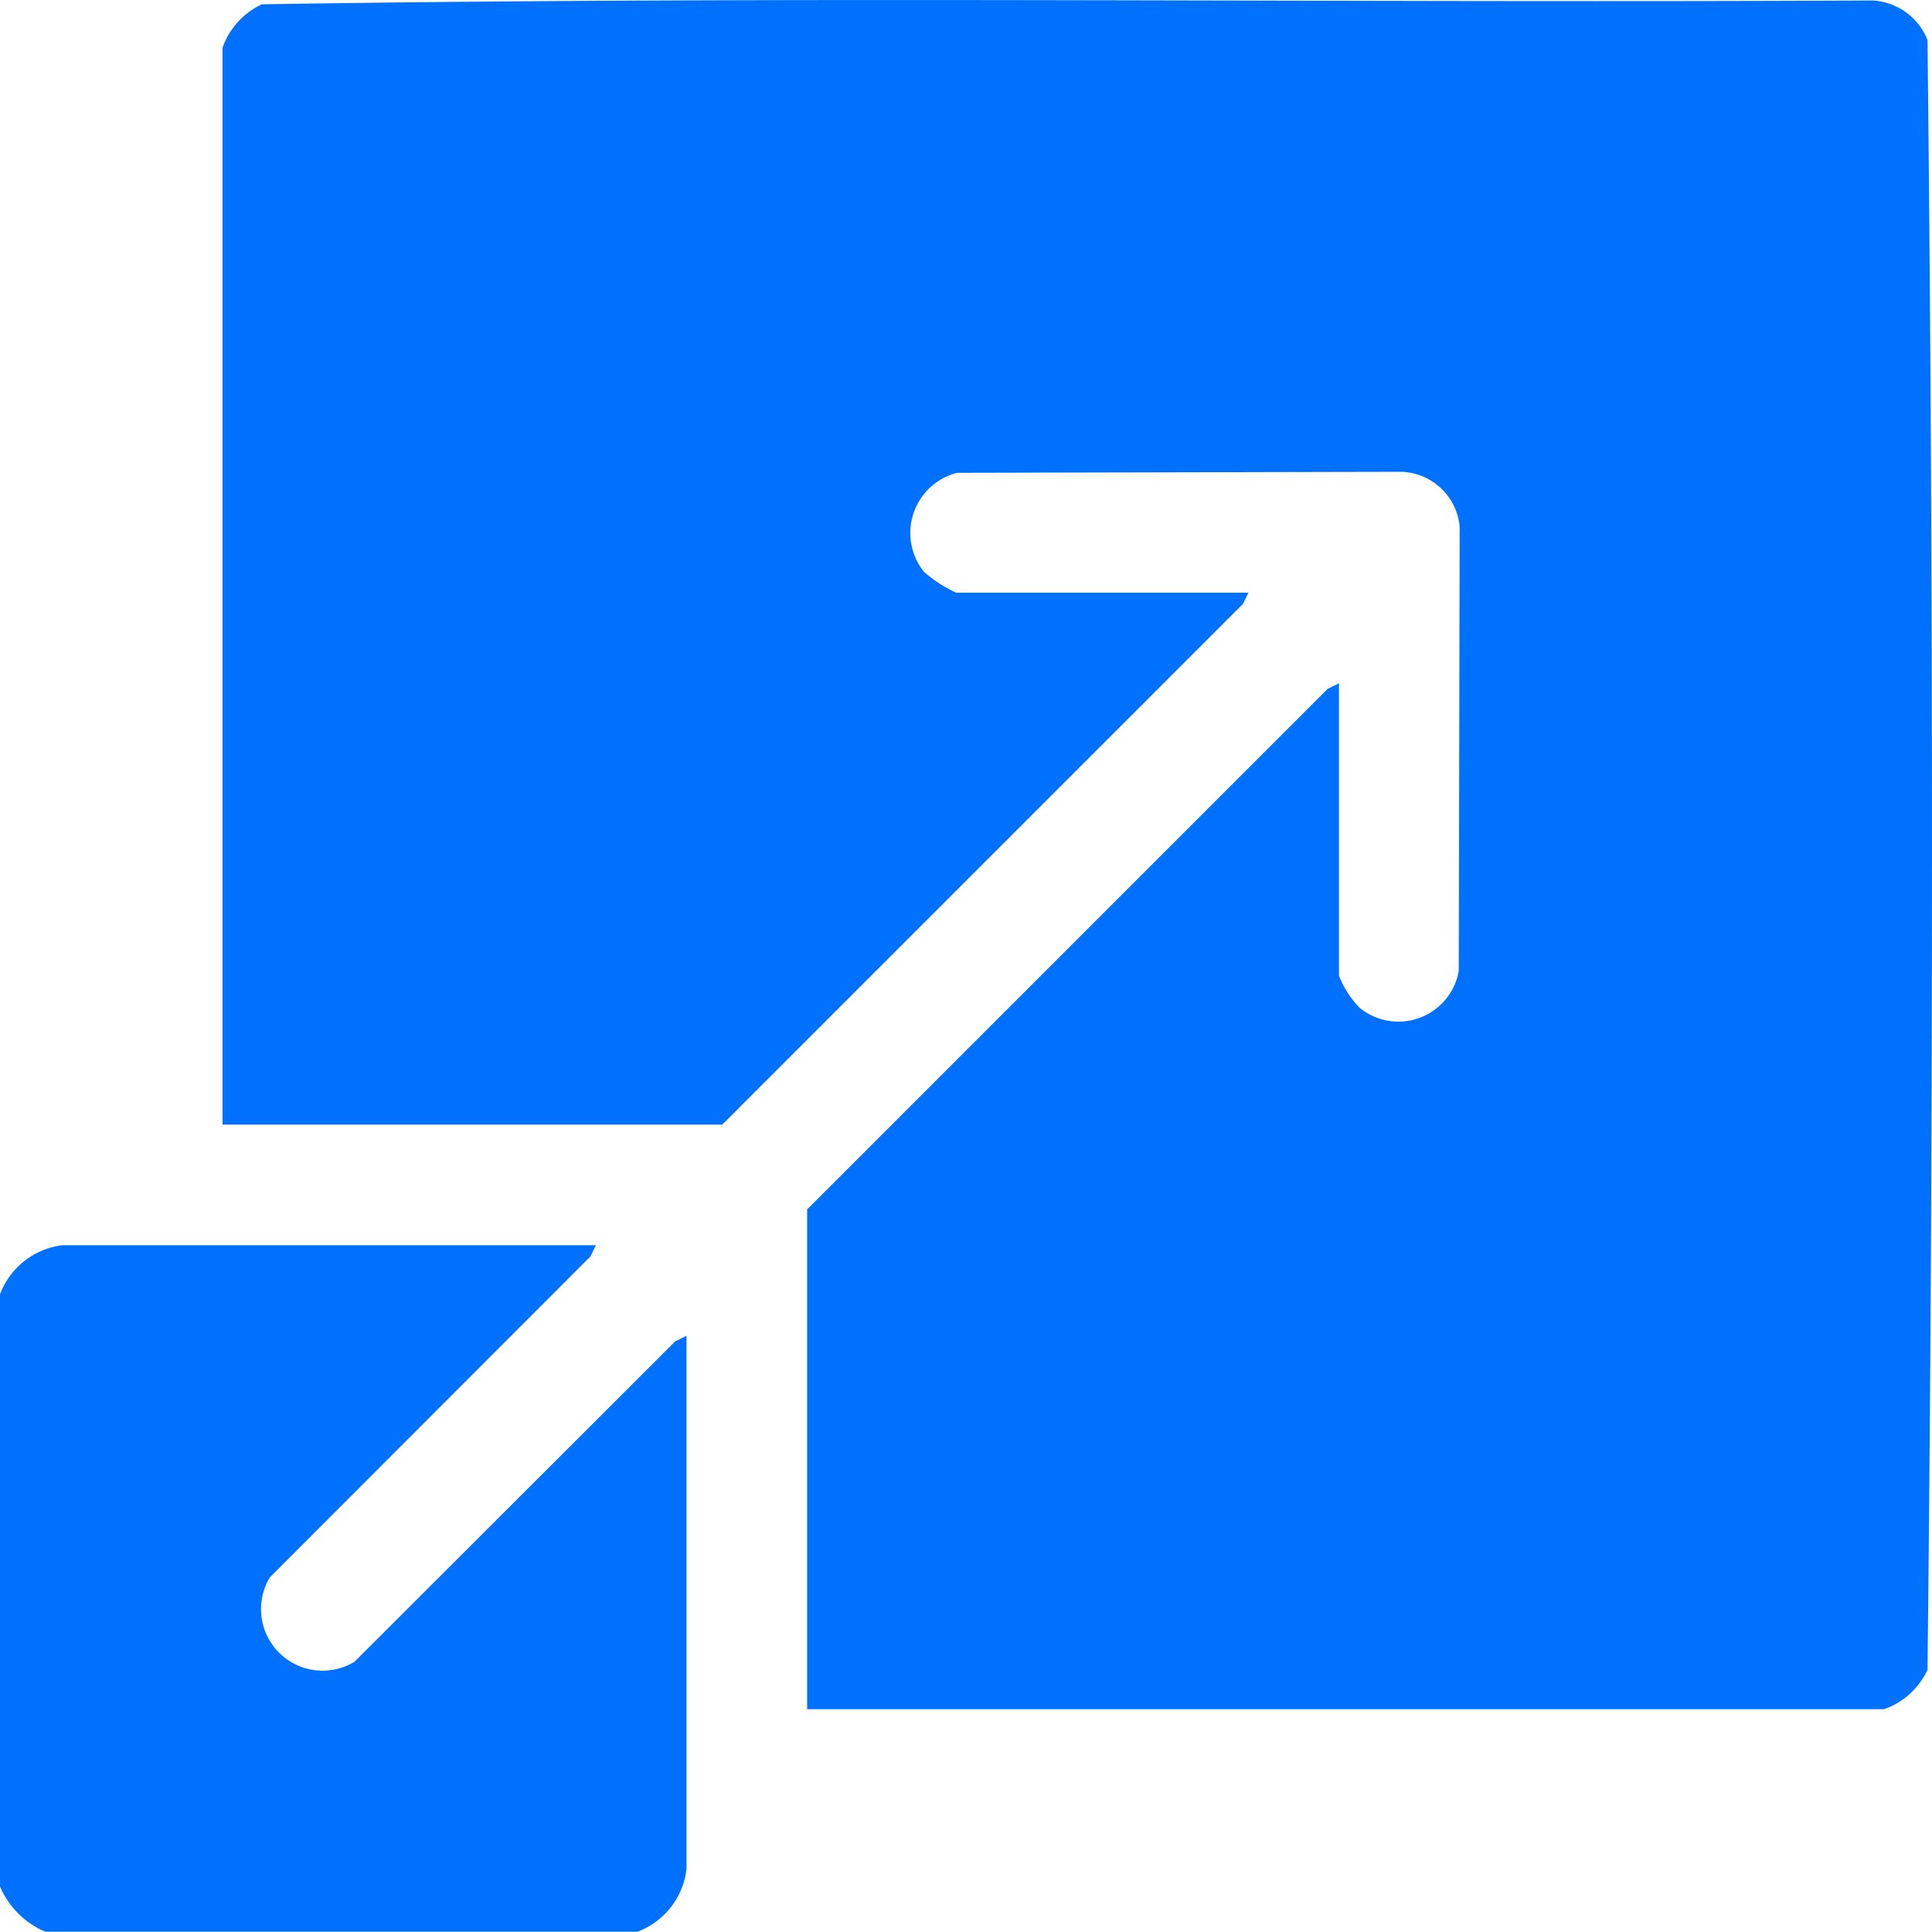 <svg xmlns="http://www.w3.org/2000/svg" xmlns:xlink="http://www.w3.org/1999/xlink" width="40" height="39.994" viewBox="0 0 40 39.994">
  <defs>
    <clipPath id="clip-path">
      <rect id="Rectángulo_767" data-name="Rectángulo 767" width="40" height="39.994" fill="#0071ff"/>
    </clipPath>
  </defs>
  <g id="Grupo_1123" data-name="Grupo 1123" transform="translate(0 0)">
    <g id="Grupo_1123-2" data-name="Grupo 1123" transform="translate(0 0)" clip-path="url(#clip-path)">
      <path id="Trazado_5281" data-name="Trazado 5281" d="M0,55.916A1.587,1.587,0,0,1,1.289,54.9H12.338l-.116.235L5.587,61.776a1.275,1.275,0,0,0,1.75,1.75l6.641-6.634.235-.117v11.05A1.587,1.587,0,0,1,13.2,69.113H.937A1.771,1.771,0,0,1,0,68.176Z" transform="translate(0 -29.119)" fill="#0071ff"/>
      <path id="Trazado_5282" data-name="Trazado 5282" d="M21.915,35.387V25.04L32.691,14.263l.235-.116V20.2a1.957,1.957,0,0,0,.428.665,1.268,1.268,0,0,0,2.052-.762l.019-9.2a1.252,1.252,0,0,0-1.207-1.135l-9.2.021a1.286,1.286,0,0,0-.682,2.053,2.839,2.839,0,0,0,.664.429h6.052l-.117.235L20.158,23.283H9.811V.989a1.557,1.557,0,0,1,.816-.9C21.727-.088,32.864.066,43.978.01a1.3,1.3,0,0,1,1.133.819c.124,11.226.124,22.515,0,33.742a1.556,1.556,0,0,1-.9.816Z" transform="translate(-5.204 0)" fill="#0071ff"/>
    </g>
  </g>
</svg>
